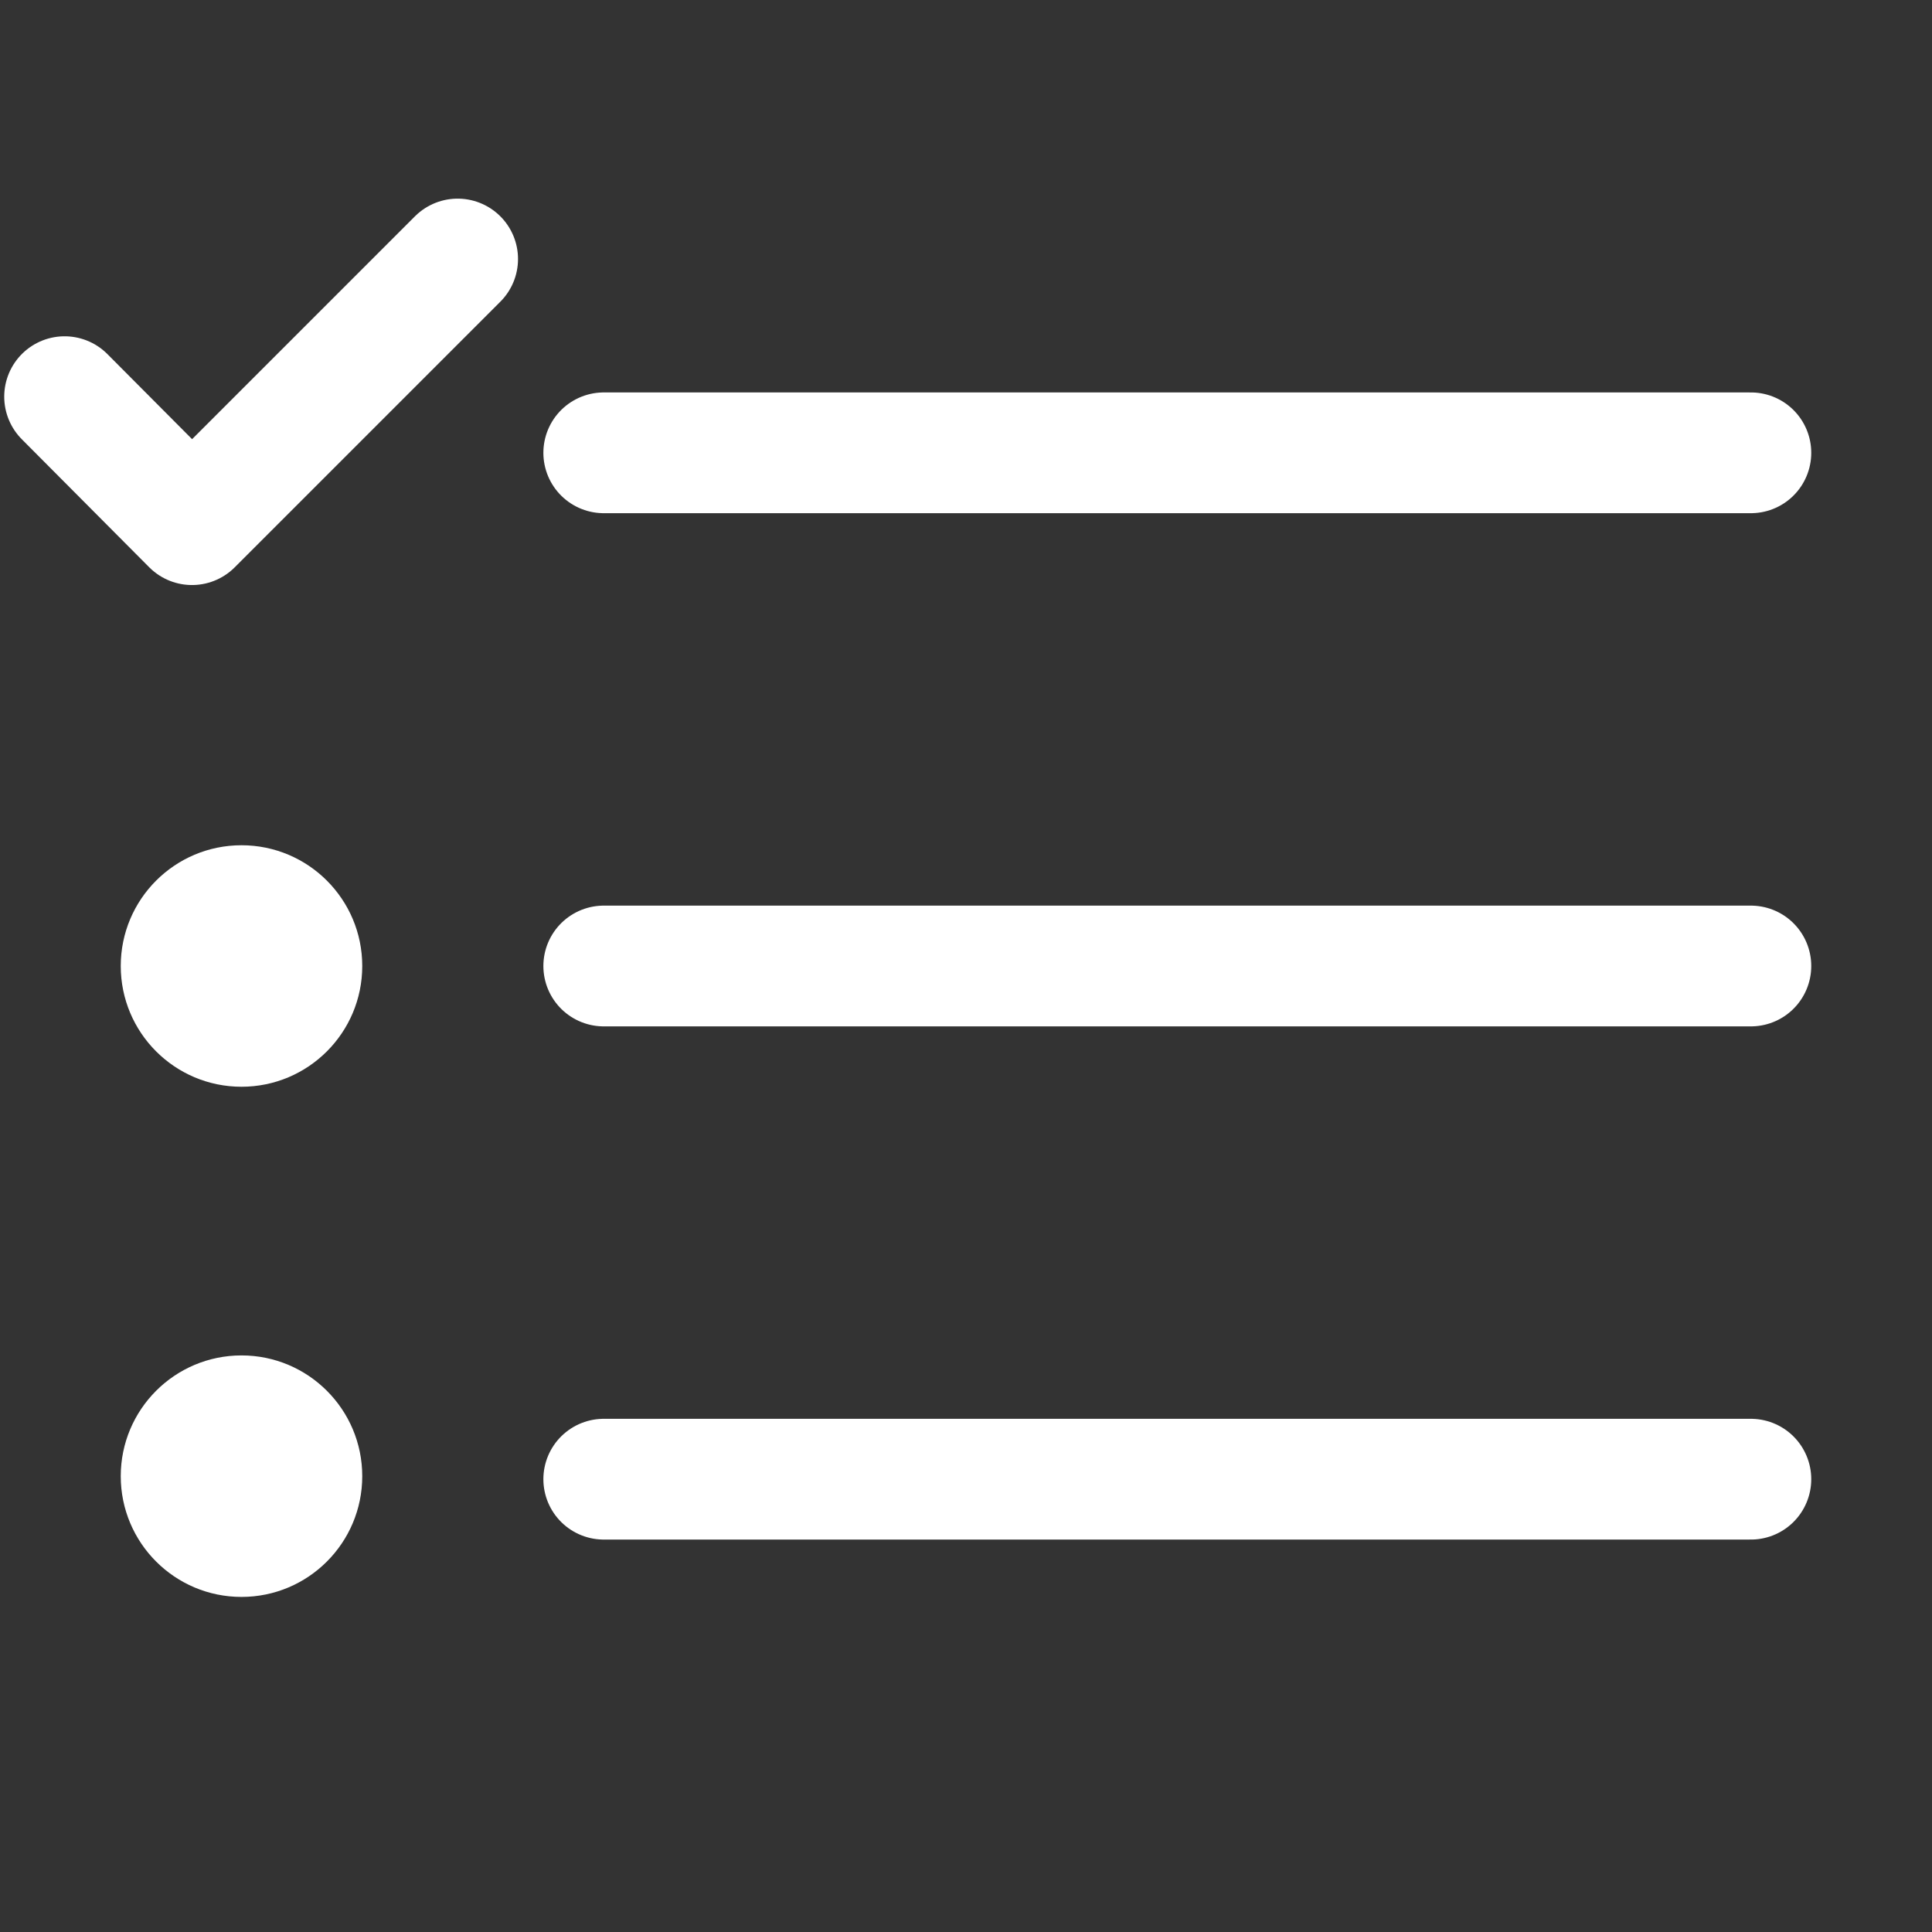 <?xml version="1.0" encoding="UTF-8"?>
<svg id="Layer_1" xmlns="http://www.w3.org/2000/svg" version="1.1" viewBox="0 0 32 32">
  <rect x="0" y="0" width="32" height="32" fill="#333333" stroke="none"/>
  <!-- Generator: Adobe Illustrator 29.2.1, SVG Export Plug-In . SVG Version: 2.1.0 Build 116)  -->
  <defs>
    <style>
      .st0 {
        fill: none;
        stroke: #fff;
        stroke-linecap: round;
        stroke-linejoin: round;
        stroke-width: 2px;
      }

      .st1 {
        fill: #fff;
      }
    </style>
  </defs>
  <line class="st0" x1="10" y1="7.5" x2="29" y2="7.5"/>
  <circle class="st1" cx="4" cy="16" r="2"/>
  <line class="st0" x1="10" y1="16" x2="29" y2="16"/>
  <circle class="st1" cx="4" cy="24.45" r="2"/>
  <line class="st0" x1="10" y1="24.5" x2="29" y2="24.5"/>
  <polyline class="st0" points="1.07 6.57 3.18 8.69 7.58 4.29"/>
</svg>